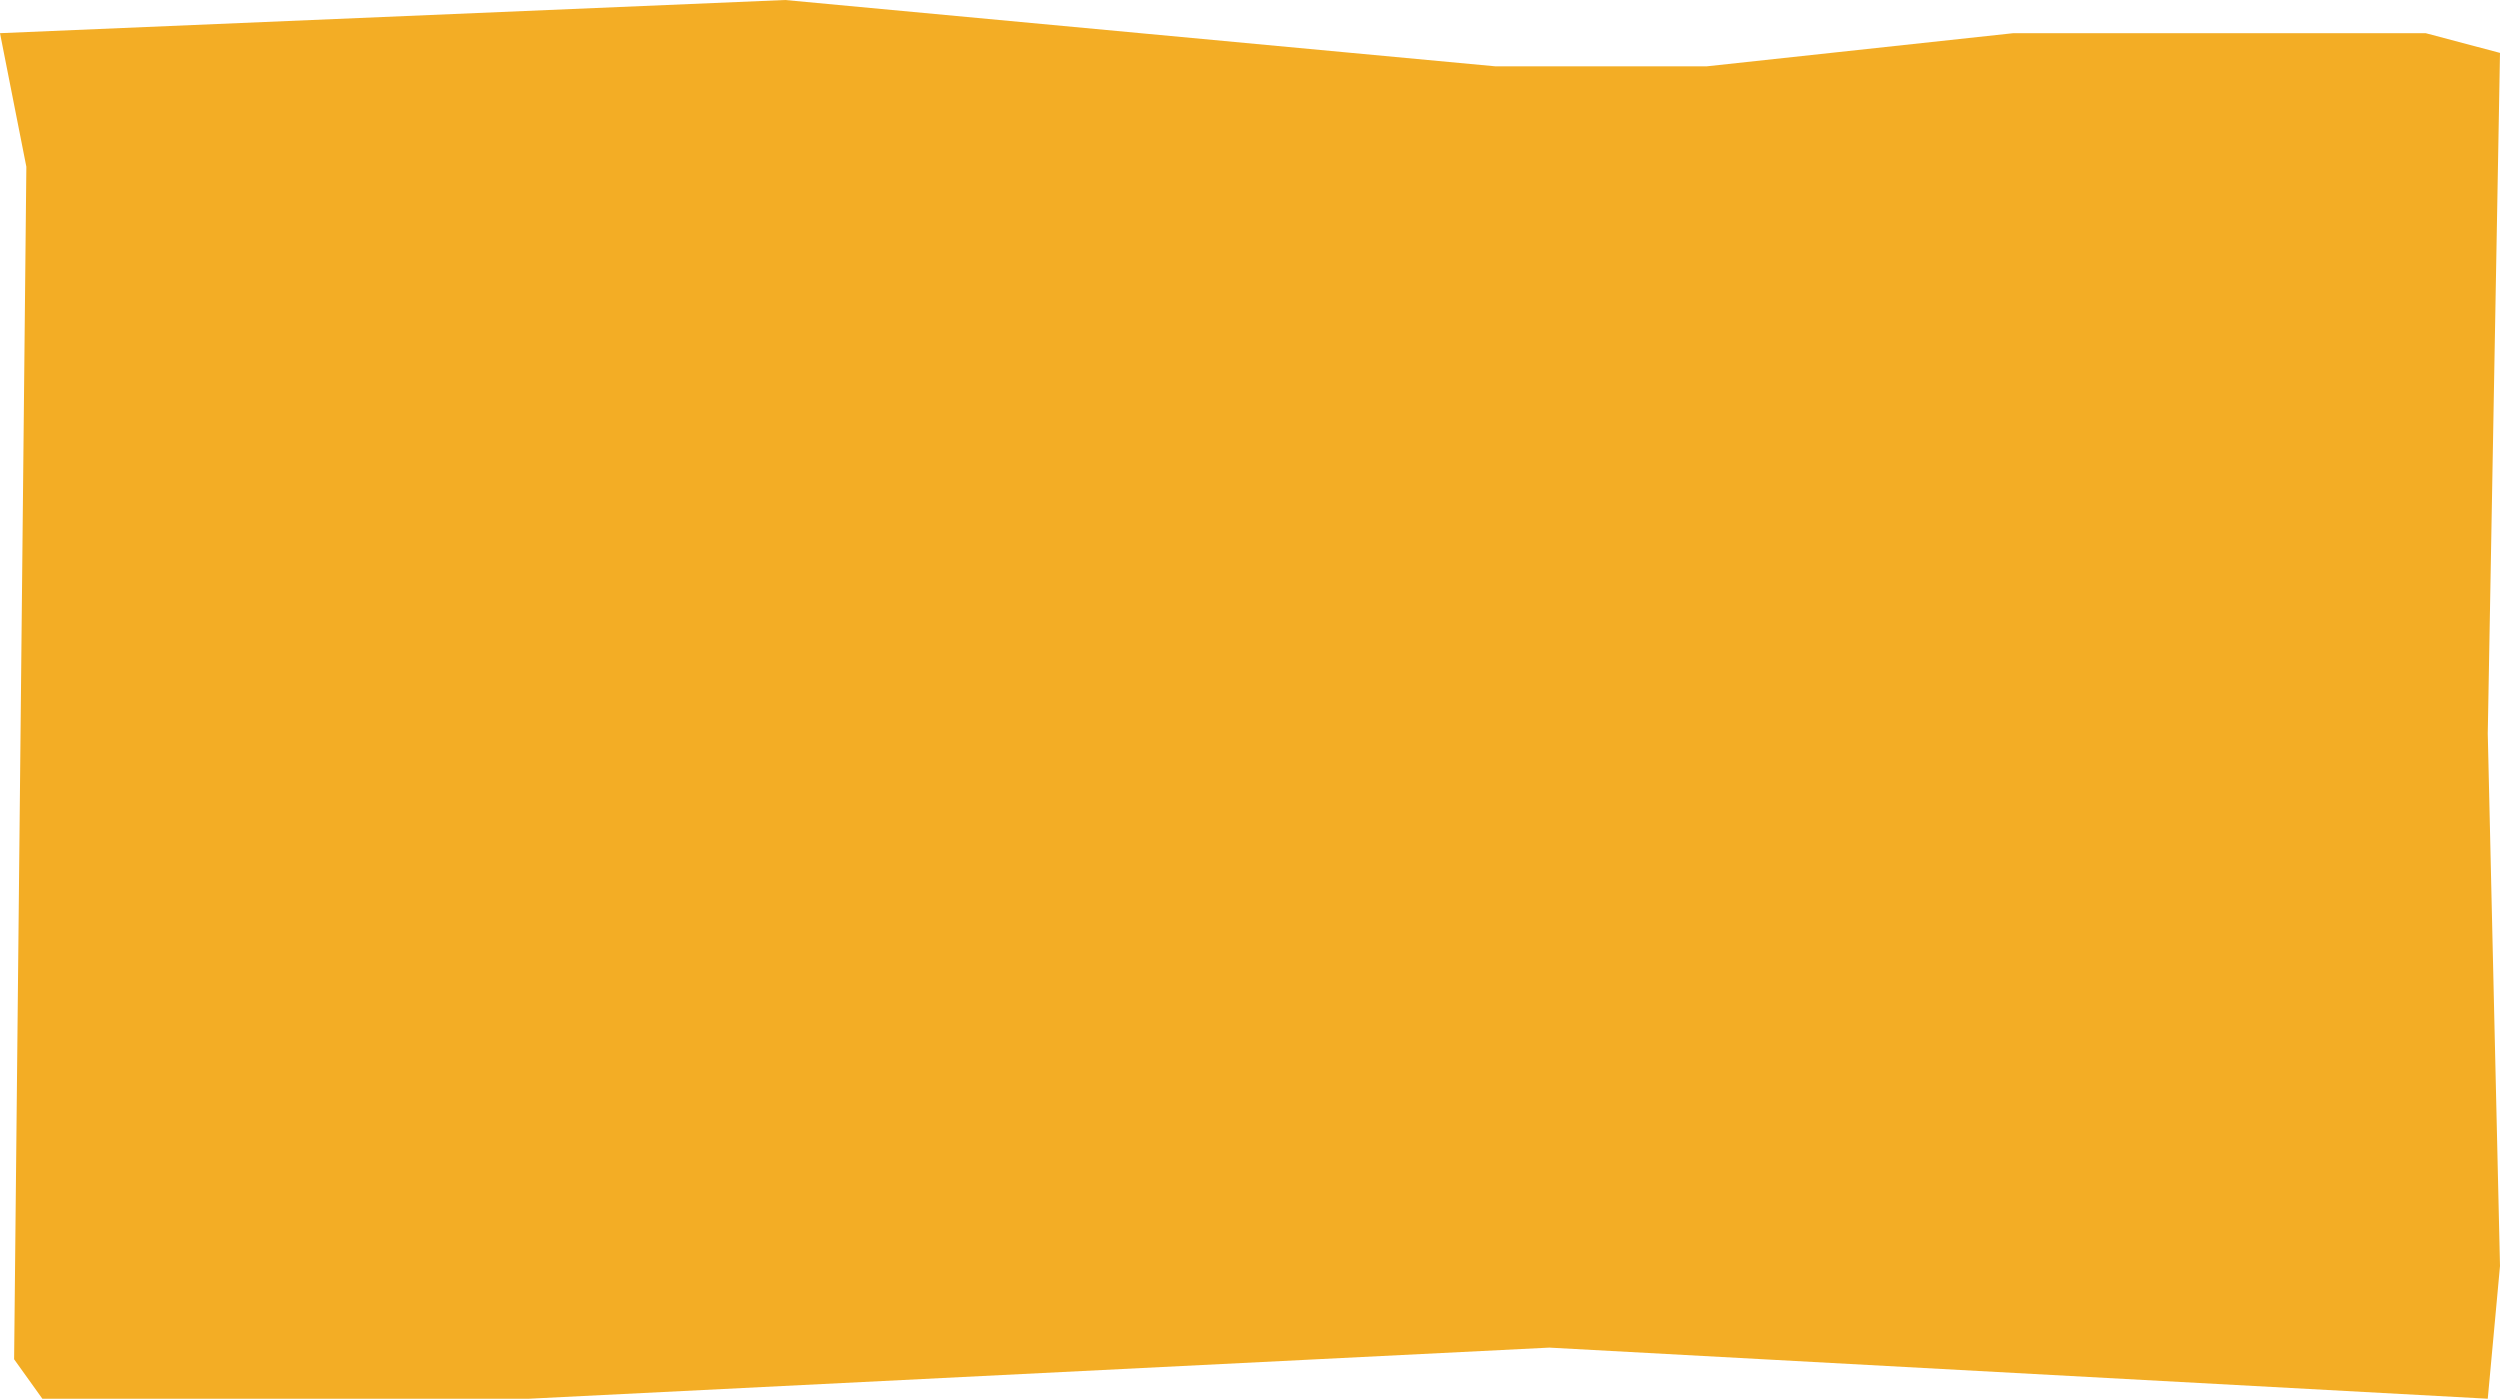 <?xml version="1.0" encoding="UTF-8"?> <svg xmlns="http://www.w3.org/2000/svg" width="1328" height="743" viewBox="0 0 1328 743" fill="none"><path d="M417 0L0 17.622L14 88.588L7.5 722.044L22.5 743H195.5H281L823 715.852L1321.5 743L1328 672.51L1321.5 389.599L1328 28.101L1288.5 17.622H1069.5L906.5 35.245H794.5L417 0Z" fill="#F3AD25"></path></svg> 